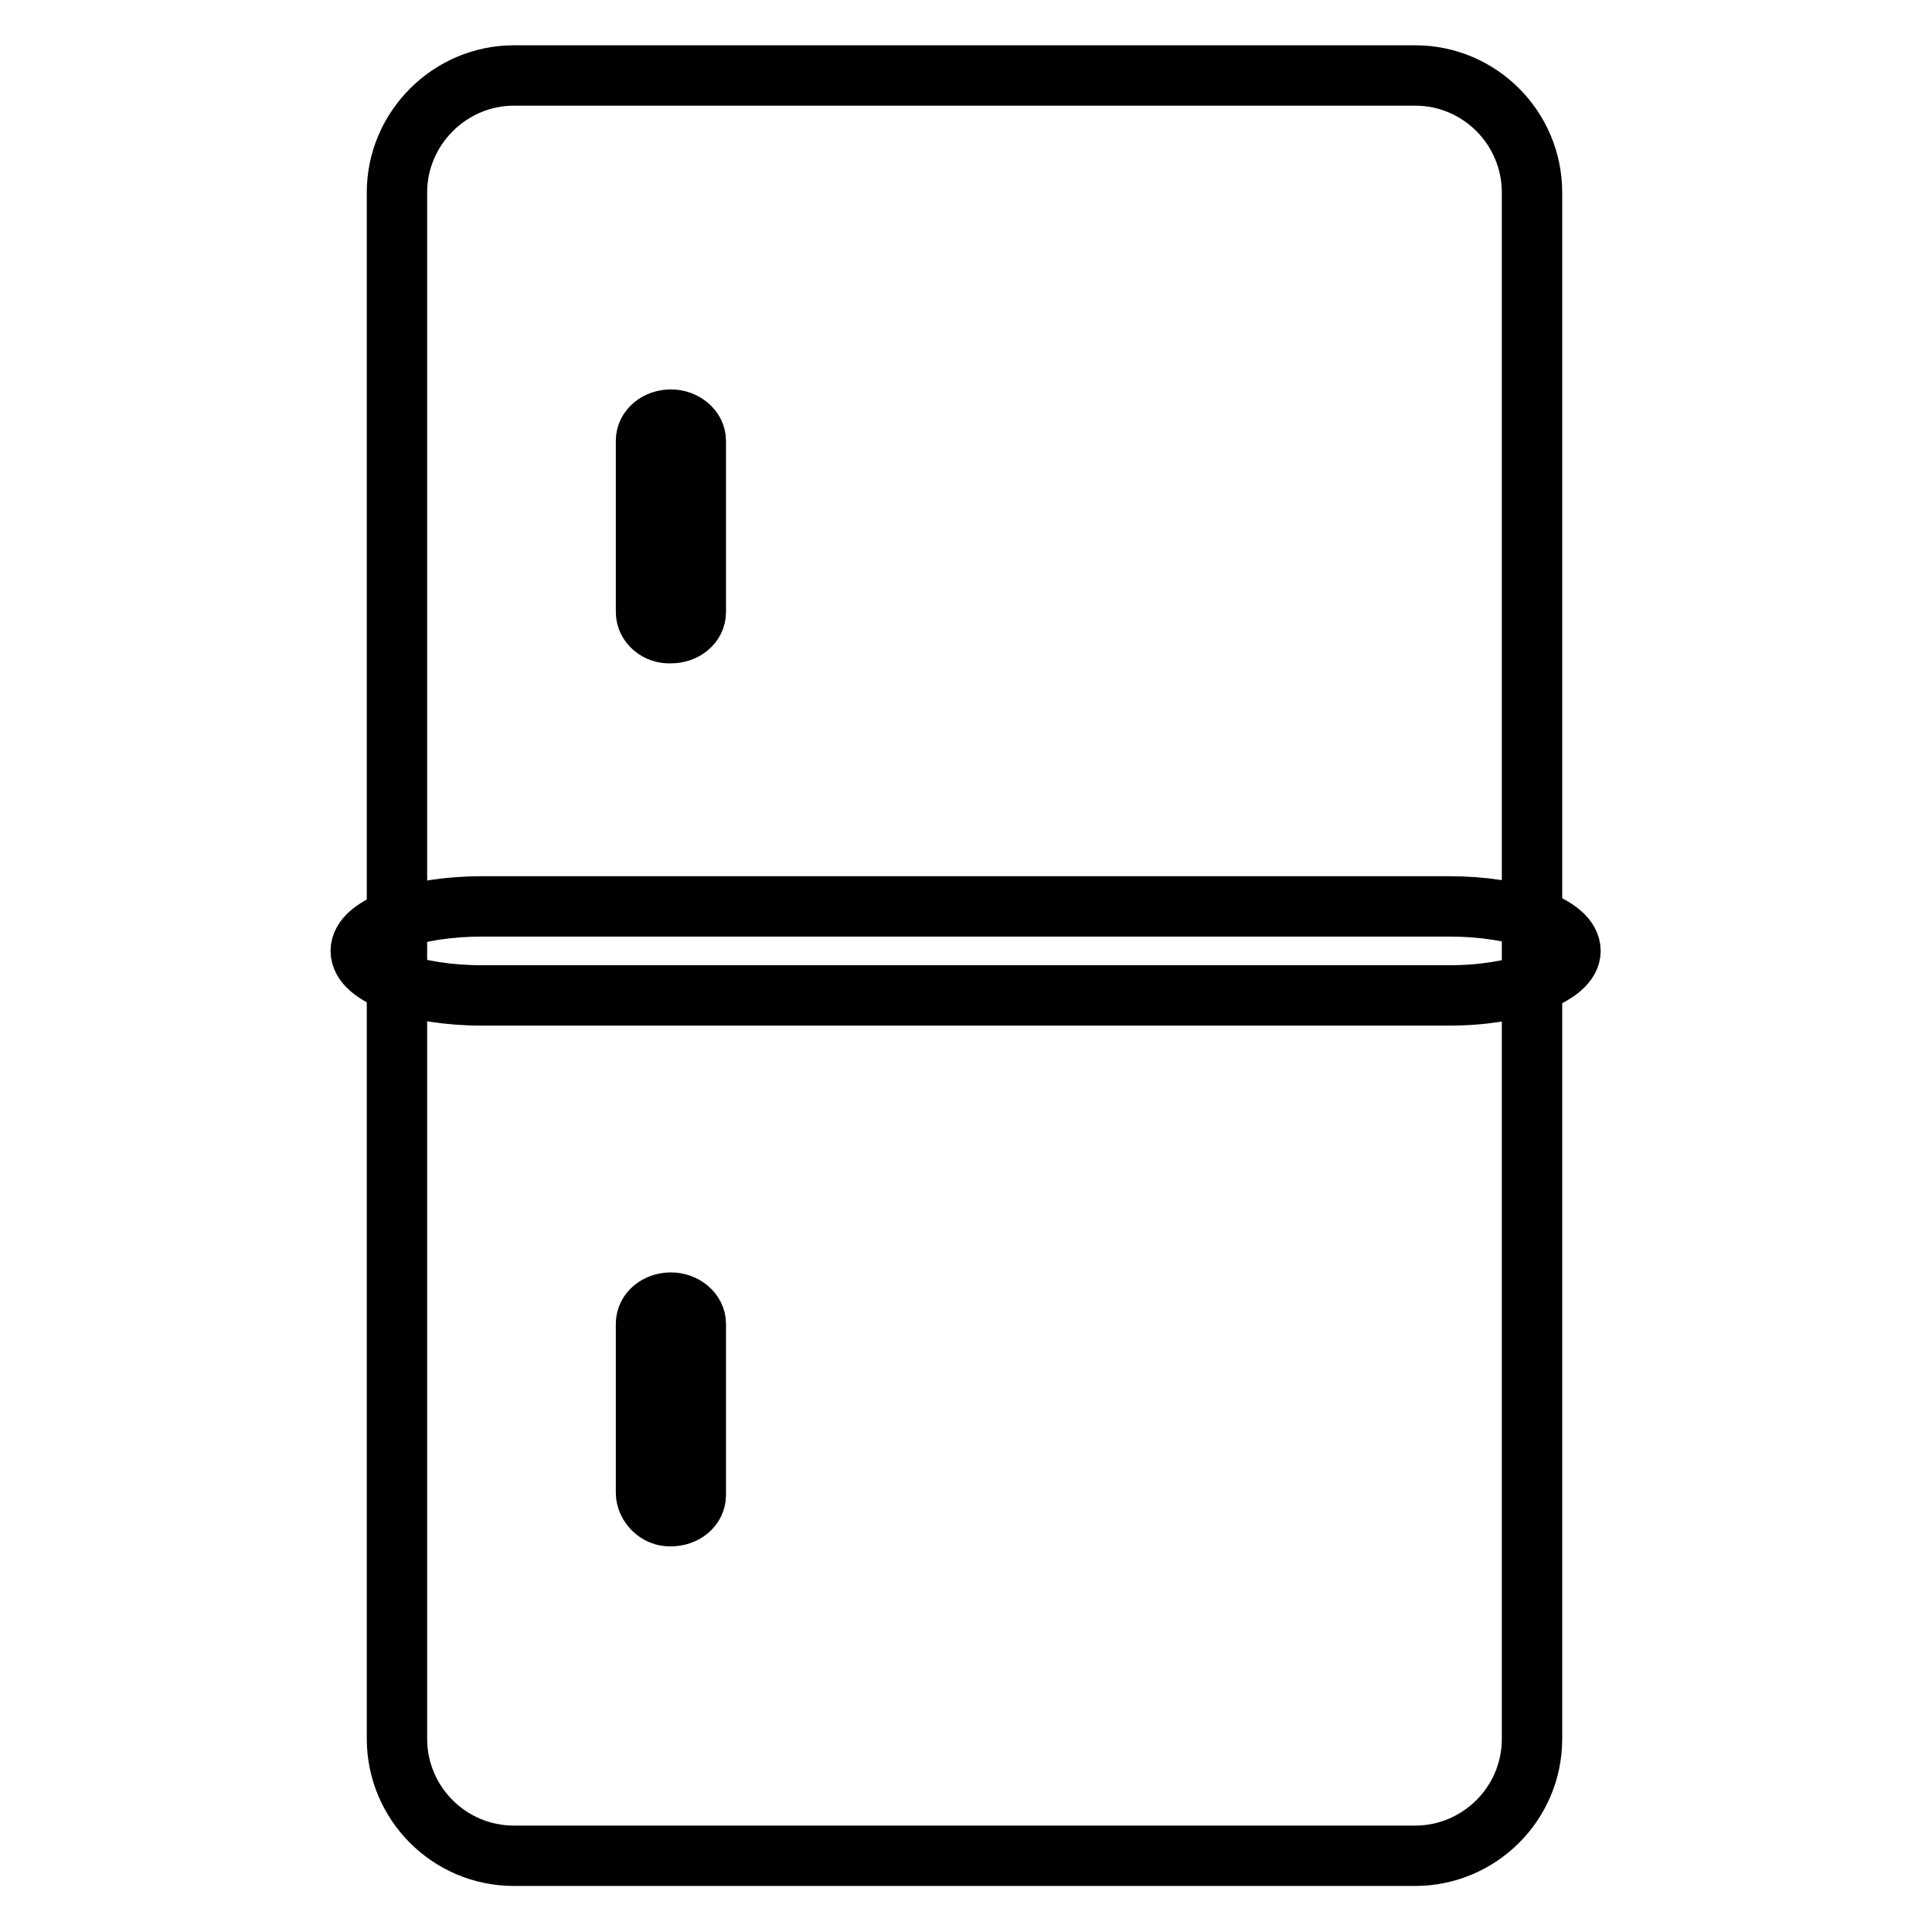 <?xml version="1.0" encoding="utf-8"?>
<!-- Svg Vector Icons : http://www.onlinewebfonts.com/icon -->
<!DOCTYPE svg PUBLIC "-//W3C//DTD SVG 1.1//EN" "http://www.w3.org/Graphics/SVG/1.1/DTD/svg11.dtd">
<svg version="1.1" xmlns="http://www.w3.org/2000/svg" xmlns:xlink="http://www.w3.org/1999/xlink" x="0px" y="0px" viewBox="0 0 256 256" enable-background="new 0 0 256 256" xml:space="preserve">
<g><g><path stroke-width="8" fill-opacity="0" stroke="#000000"  d="M63.9,120.1h128.1c8.9,0,16.1,2.6,16.1,5.9l0,0c0,3.2-7.2,5.9-16.1,5.9H63.9c-8.9,0-16.1-2.6-16.1-5.9l0,0C47.8,122.7,55,120.1,63.9,120.1z"/><path stroke-width="8" fill-opacity="0" stroke="#000000"  d="M68.1,10h119.4c8.6,0,15.5,7,15.5,15.5v204.9c0,8.6-7,15.5-15.5,15.5H68.1c-8.6,0-15.5-7-15.5-15.5V25.5C52.6,17,59.6,10,68.1,10z"/><path stroke-width="8" fill-opacity="0" stroke="#000000"  d="M85.6,81.1V58.4c0-1.6,1.5-2.8,3.3-2.8c1.8,0,3.3,1.3,3.3,2.8v22.7c0,1.6-1.5,2.8-3.3,2.8C87.1,84,85.6,82.7,85.6,81.1L85.6,81.1z"/><path stroke-width="8" fill-opacity="0" stroke="#000000"  d="M85.6,197.8v-22.4c0-1.6,1.5-2.8,3.3-2.8c1.8,0,3.3,1.3,3.3,2.8v22.7c0,1.6-1.5,2.8-3.3,2.8C87.1,201,85.6,199.4,85.6,197.8L85.6,197.8z"/></g></g>
</svg>